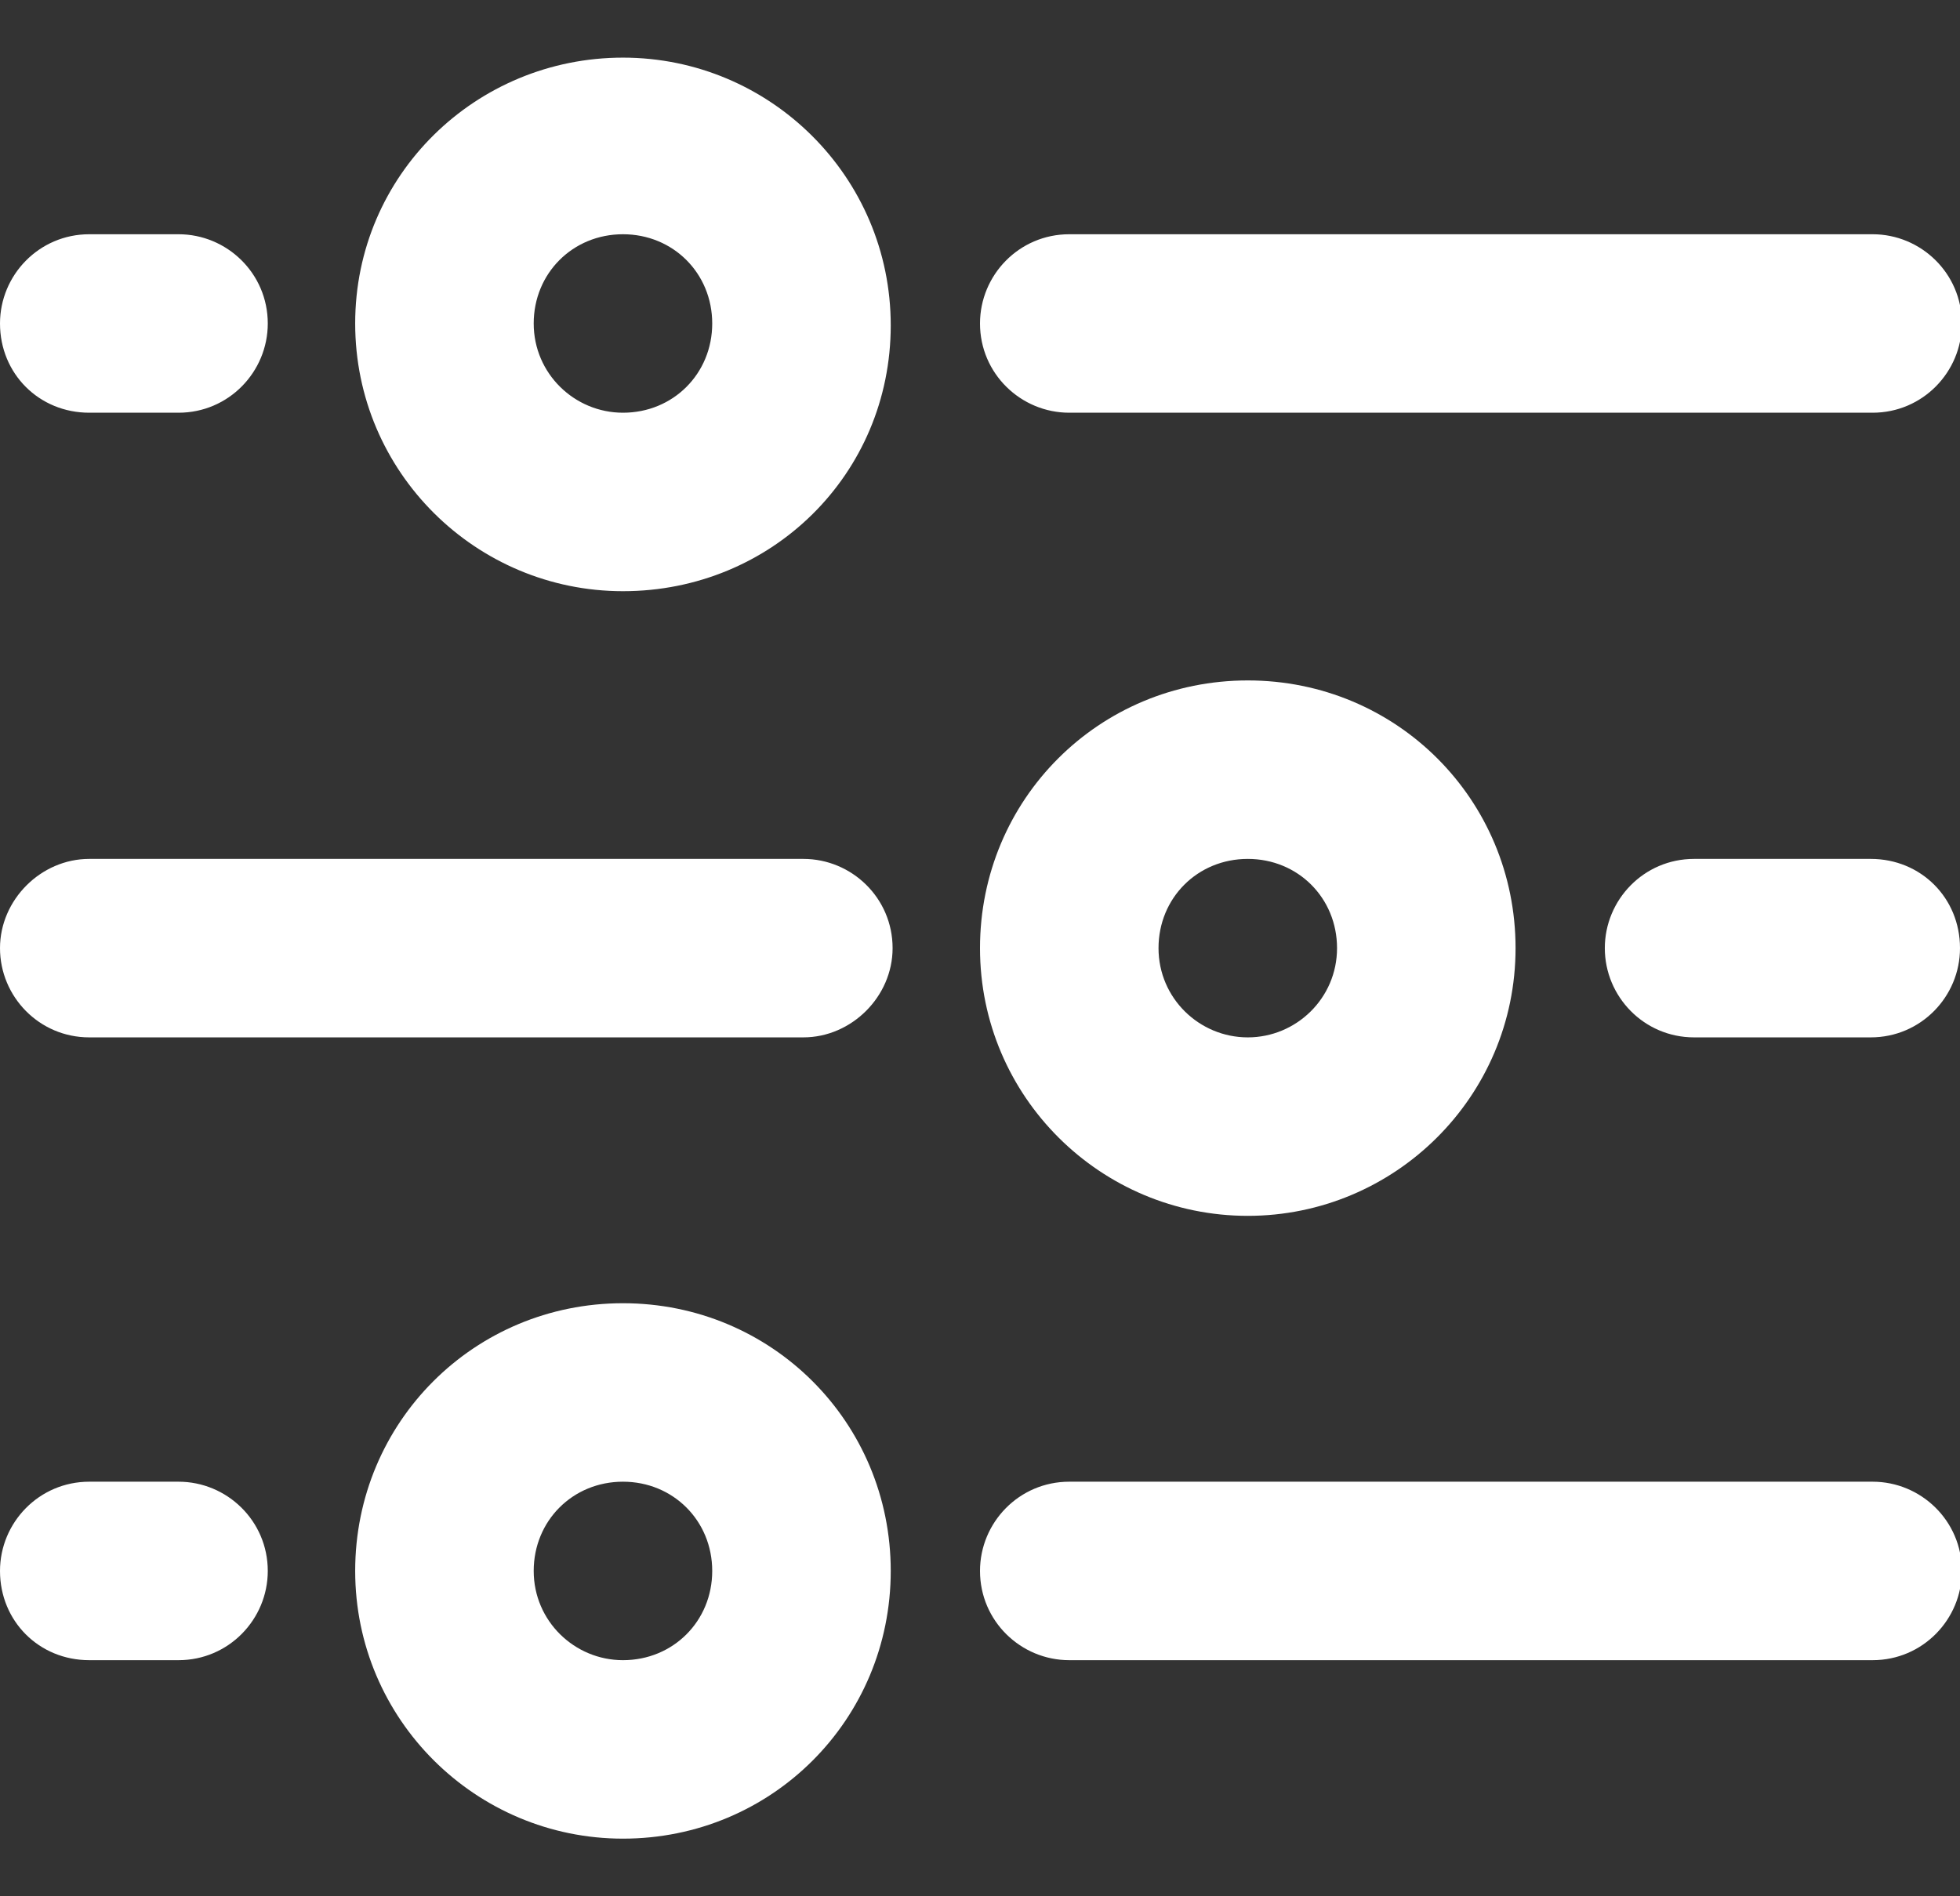 <?xml version="1.0" encoding="utf-8"?>
<!-- Generator: Adobe Illustrator 28.3.0, SVG Export Plug-In . SVG Version: 6.00 Build 0)  -->
<svg version="1.1" id="Layer_1" xmlns="http://www.w3.org/2000/svg" xmlns:xlink="http://www.w3.org/1999/xlink" x="0px" y="0px"
	 viewBox="0 0 105.4 102" style="enable-background:new 0 0 105.4 102;" xml:space="preserve">
<rect x="0" y="0" width="105.4" height="102" fill="#333333" stroke="none"/>
<style type="text/css">
	.st0{fill-rule:evenodd;clip-rule:evenodd;fill:#FFFFFF;}
</style>
<g id="Page-1">
	<g id="ic-settings">
		<path id="Combined-Shape" class="st0" d="M0,17.4c0-2.6,2.1-4.8,4.8-4.8h4.8c2.6,0,4.8,2.1,4.8,4.8c0,2.6-2.1,4.8-4.8,4.8H4.8
			C2.1,22.2,0,20.1,0,17.4z M52.7,17.4c0-2.6,2.1-4.8,4.8-4.8h43.2c2.6,0,4.8,2.1,4.8,4.8c0,2.6-2.1,4.8-4.8,4.8H57.5
			C54.9,22.2,52.7,20.1,52.7,17.4z M33.5,22.2c-2.6,0-4.8-2.1-4.8-4.8s2.1-4.8,4.8-4.8s4.8,2.1,4.8,4.8S36.2,22.2,33.5,22.2z
			 M33.5,31.8c-7.9,0-14.4-6.4-14.4-14.4S25.6,3.1,33.5,3.1s14.4,6.4,14.4,14.4S41.5,31.8,33.5,31.8z M0,84.5c0-2.6,2.1-4.8,4.8-4.8
			h4.8c2.6,0,4.8,2.1,4.8,4.8c0,2.6-2.1,4.8-4.8,4.8H4.8C2.1,89.3,0,87.2,0,84.5z M52.7,84.5c0-2.6,2.1-4.8,4.8-4.8h43.2
			c2.6,0,4.8,2.1,4.8,4.8c0,2.6-2.1,4.8-4.8,4.8H57.5C54.9,89.3,52.7,87.2,52.7,84.5z M33.5,89.3c-2.6,0-4.8-2.1-4.8-4.8
			s2.1-4.8,4.8-4.8s4.8,2.1,4.8,4.8S36.2,89.3,33.5,89.3z M33.5,98.9c-7.9,0-14.4-6.4-14.4-14.4s6.4-14.4,14.4-14.4
			s14.4,6.4,14.4,14.4S41.5,98.9,33.5,98.9z M0,51c0-2.6,2.2-4.8,4.8-4.8h38.4c2.6,0,4.8,2.1,4.8,4.8c0,2.6-2.2,4.8-4.8,4.8H4.8
			C2.1,55.8,0,53.6,0,51z M86.3,51c0-2.6,2.1-4.8,4.8-4.8h9.5c2.7,0,4.8,2.1,4.8,4.8c0,2.6-2.1,4.8-4.8,4.8h-9.5
			C88.4,55.8,86.3,53.6,86.3,51z M67.1,55.8c-2.6,0-4.8-2.1-4.8-4.8s2.1-4.8,4.8-4.8s4.8,2.1,4.8,4.8S69.7,55.8,67.1,55.8z
			 M67.1,65.4c-7.9,0-14.4-6.4-14.4-14.4s6.4-14.4,14.4-14.4S81.5,43,81.5,51S75,65.4,67.1,65.4z"/>
	</g>
</g>
</svg>
